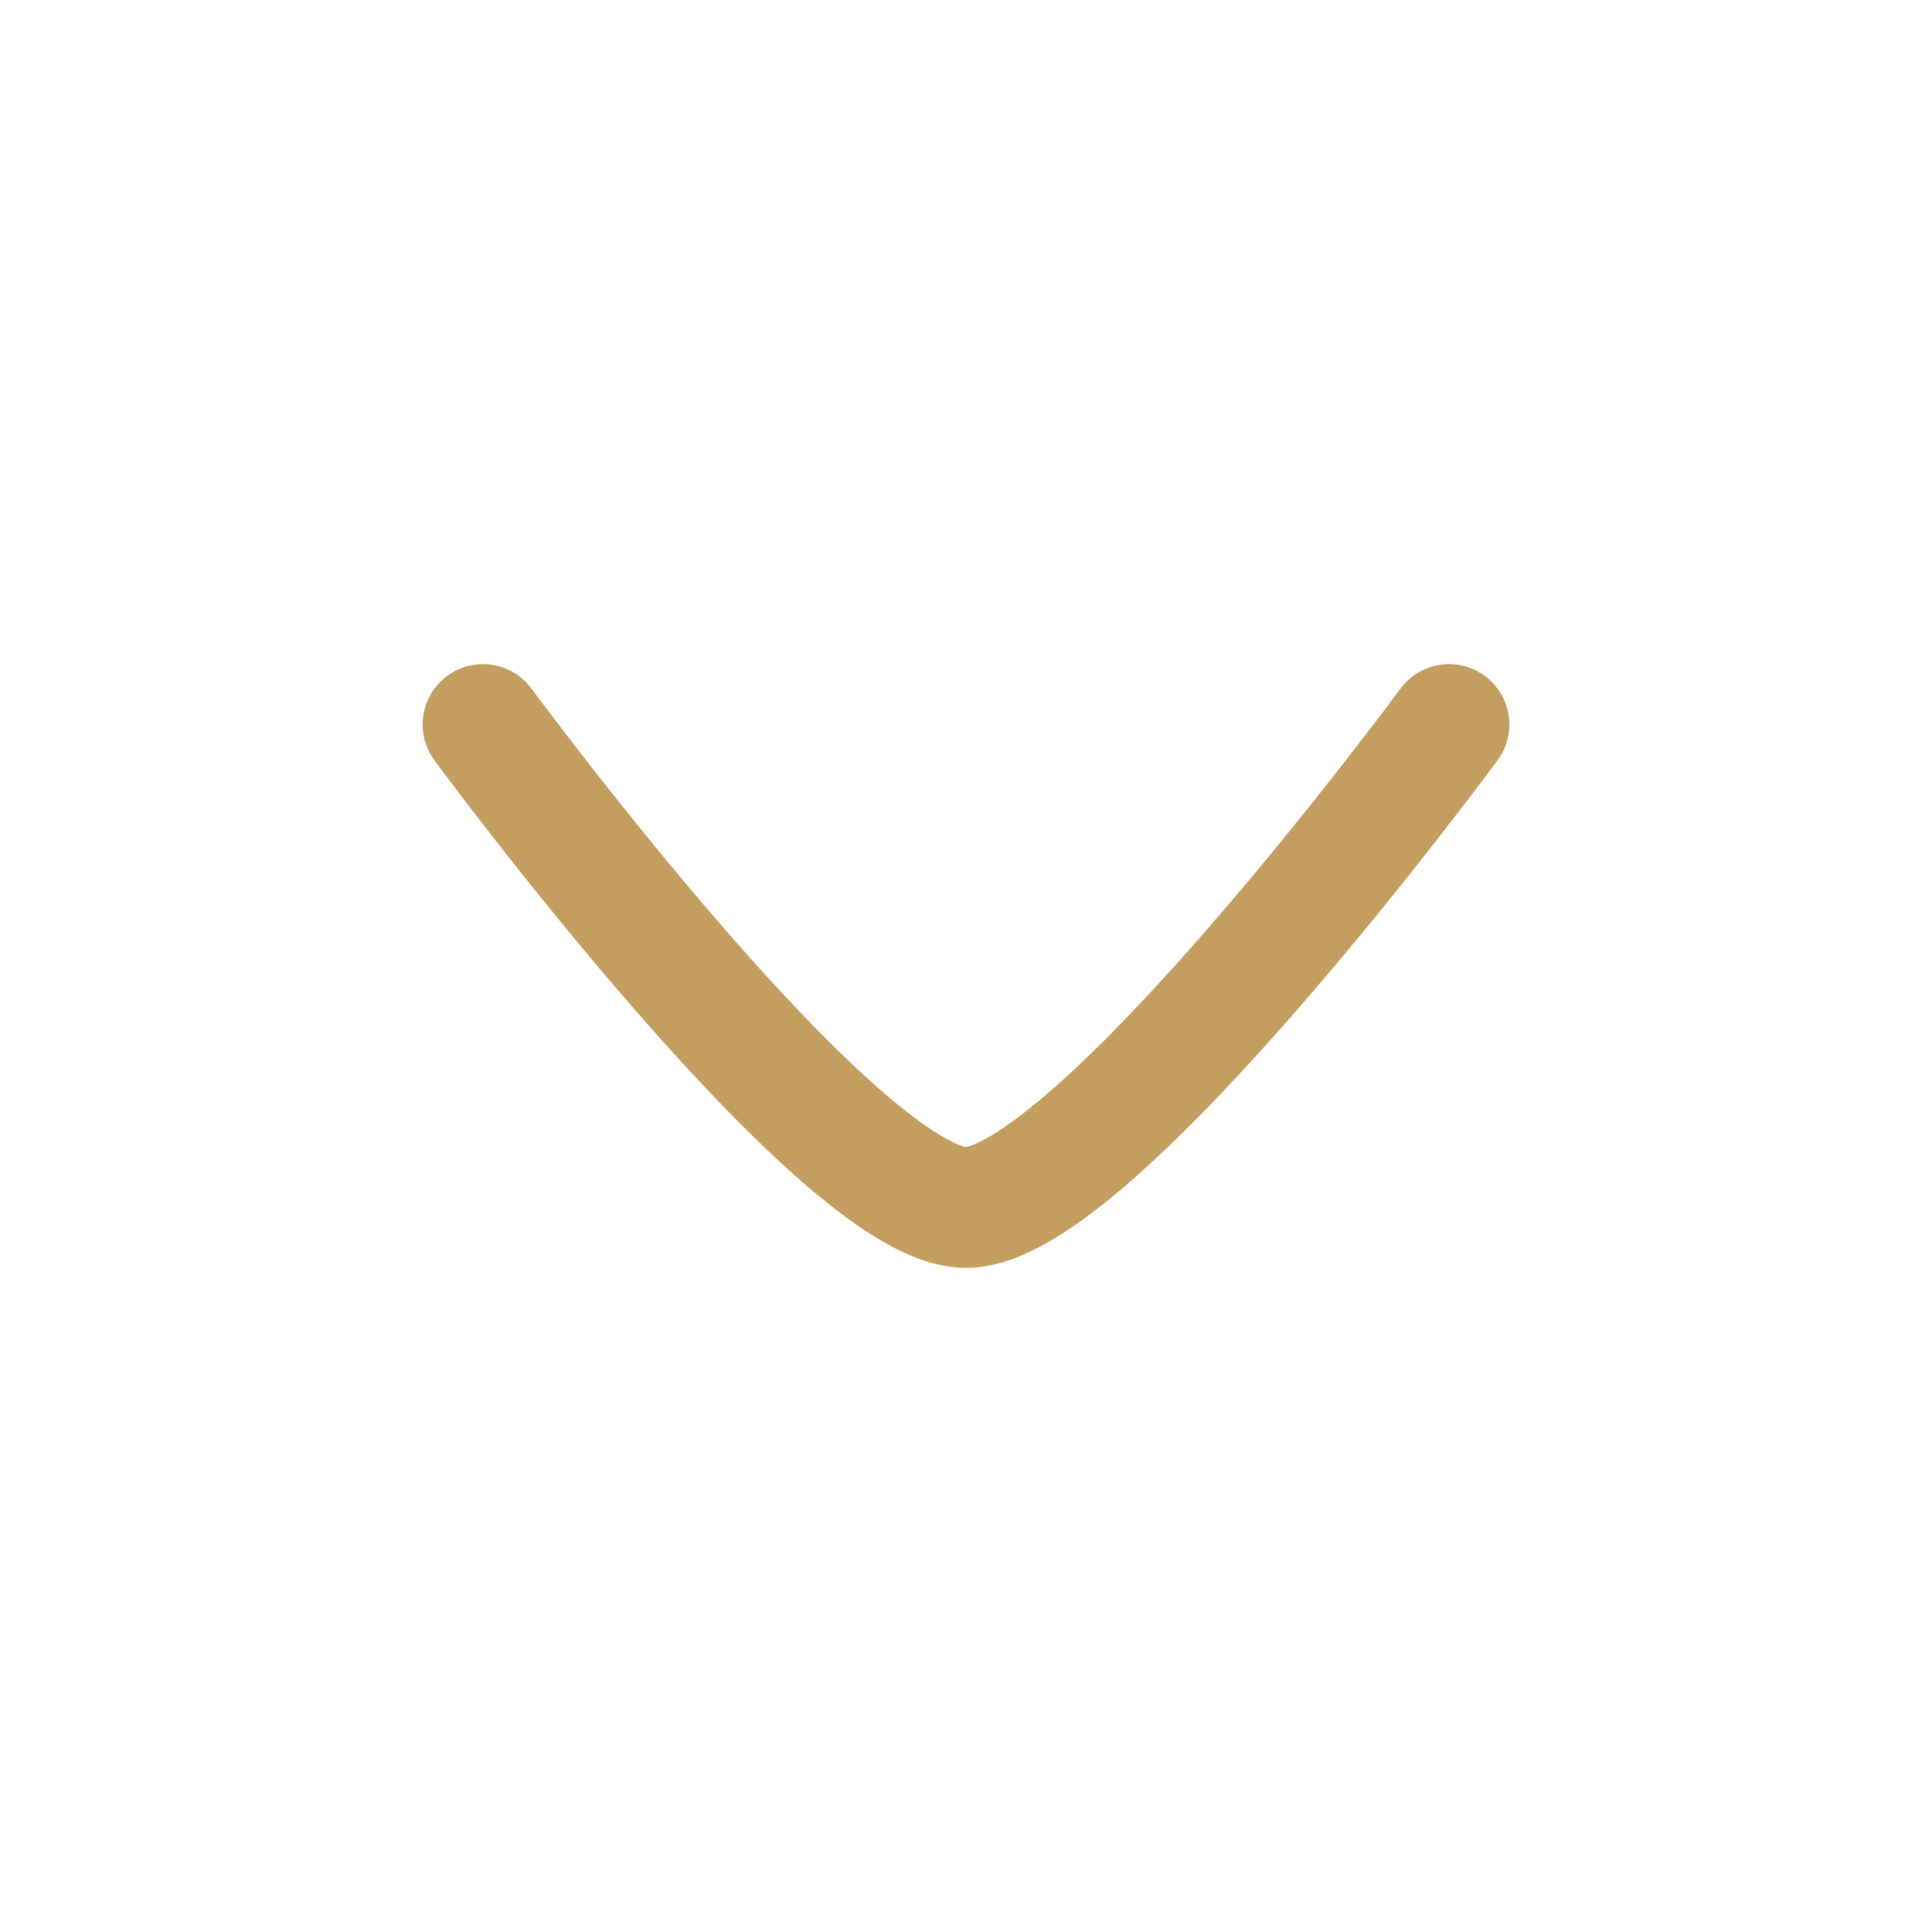 <svg width="40" height="40" viewBox="0 0 40 40" fill="none" xmlns="http://www.w3.org/2000/svg">
<g id="arrow-down-01">
<path id="Vector" d="M30 15C30 15 22.635 25 20 25C17.365 25 10 15 10 15" stroke="#C49E60" stroke-width="2.5" stroke-linecap="round" stroke-linejoin="round"/>
</g>
</svg>
